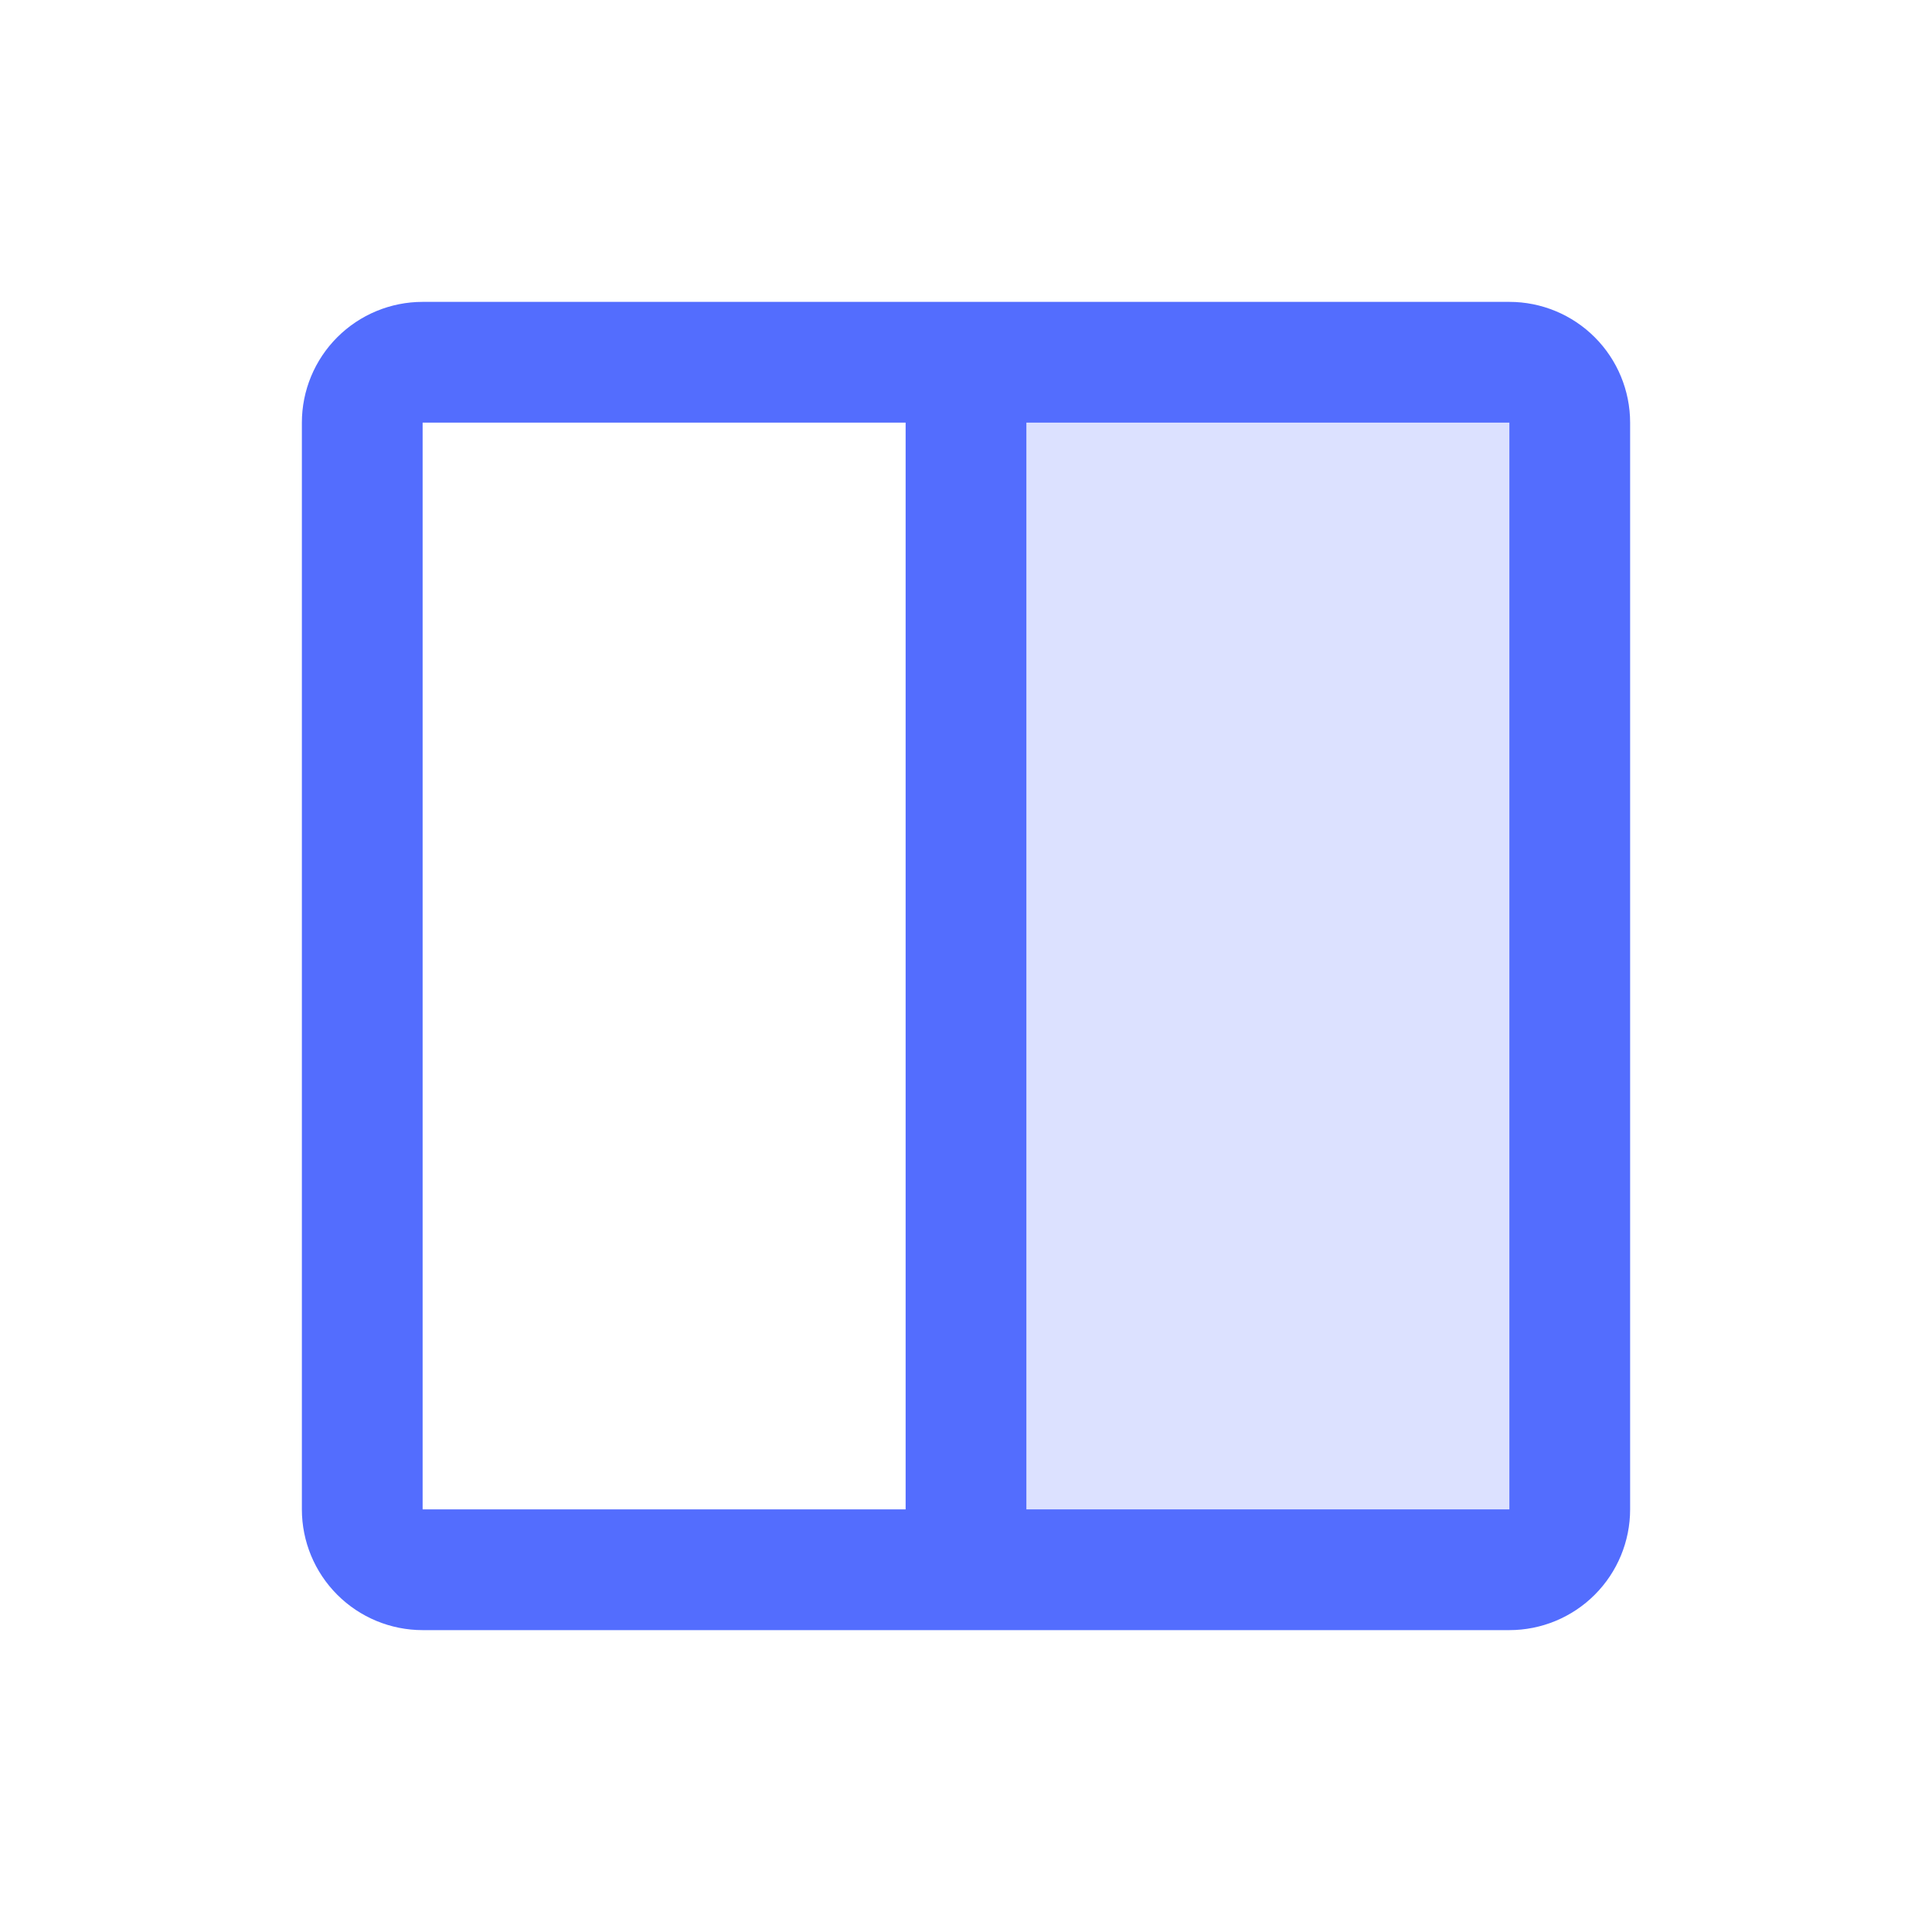 <svg width="32" height="32" viewBox="0 0 32 32" fill="none" xmlns="http://www.w3.org/2000/svg">
<g id="SquareHalf">
<path id="Vector" opacity="0.2" d="M26 7V25C26 25.265 25.895 25.52 25.707 25.707C25.52 25.895 25.265 26 25 26H16V6H25C25.265 6 25.52 6.105 25.707 6.293C25.895 6.48 26 6.735 26 7Z" fill="#536DFE"/>
<path id="Vector_2" d="M25 5H7C6.47 5 5.961 5.211 5.586 5.586C5.211 5.961 5 6.47 5 7V25C5 25.53 5.211 26.039 5.586 26.414C5.961 26.789 6.47 27 7 27H25C25.53 27 26.039 26.789 26.414 26.414C26.789 26.039 27 25.53 27 25V7C27 6.47 26.789 5.961 26.414 5.586C26.039 5.211 25.53 5 25 5ZM7 7H15V25H7V7ZM25 25H17V7H25V25Z" fill="#536DFE"/>
</g>
</svg>
